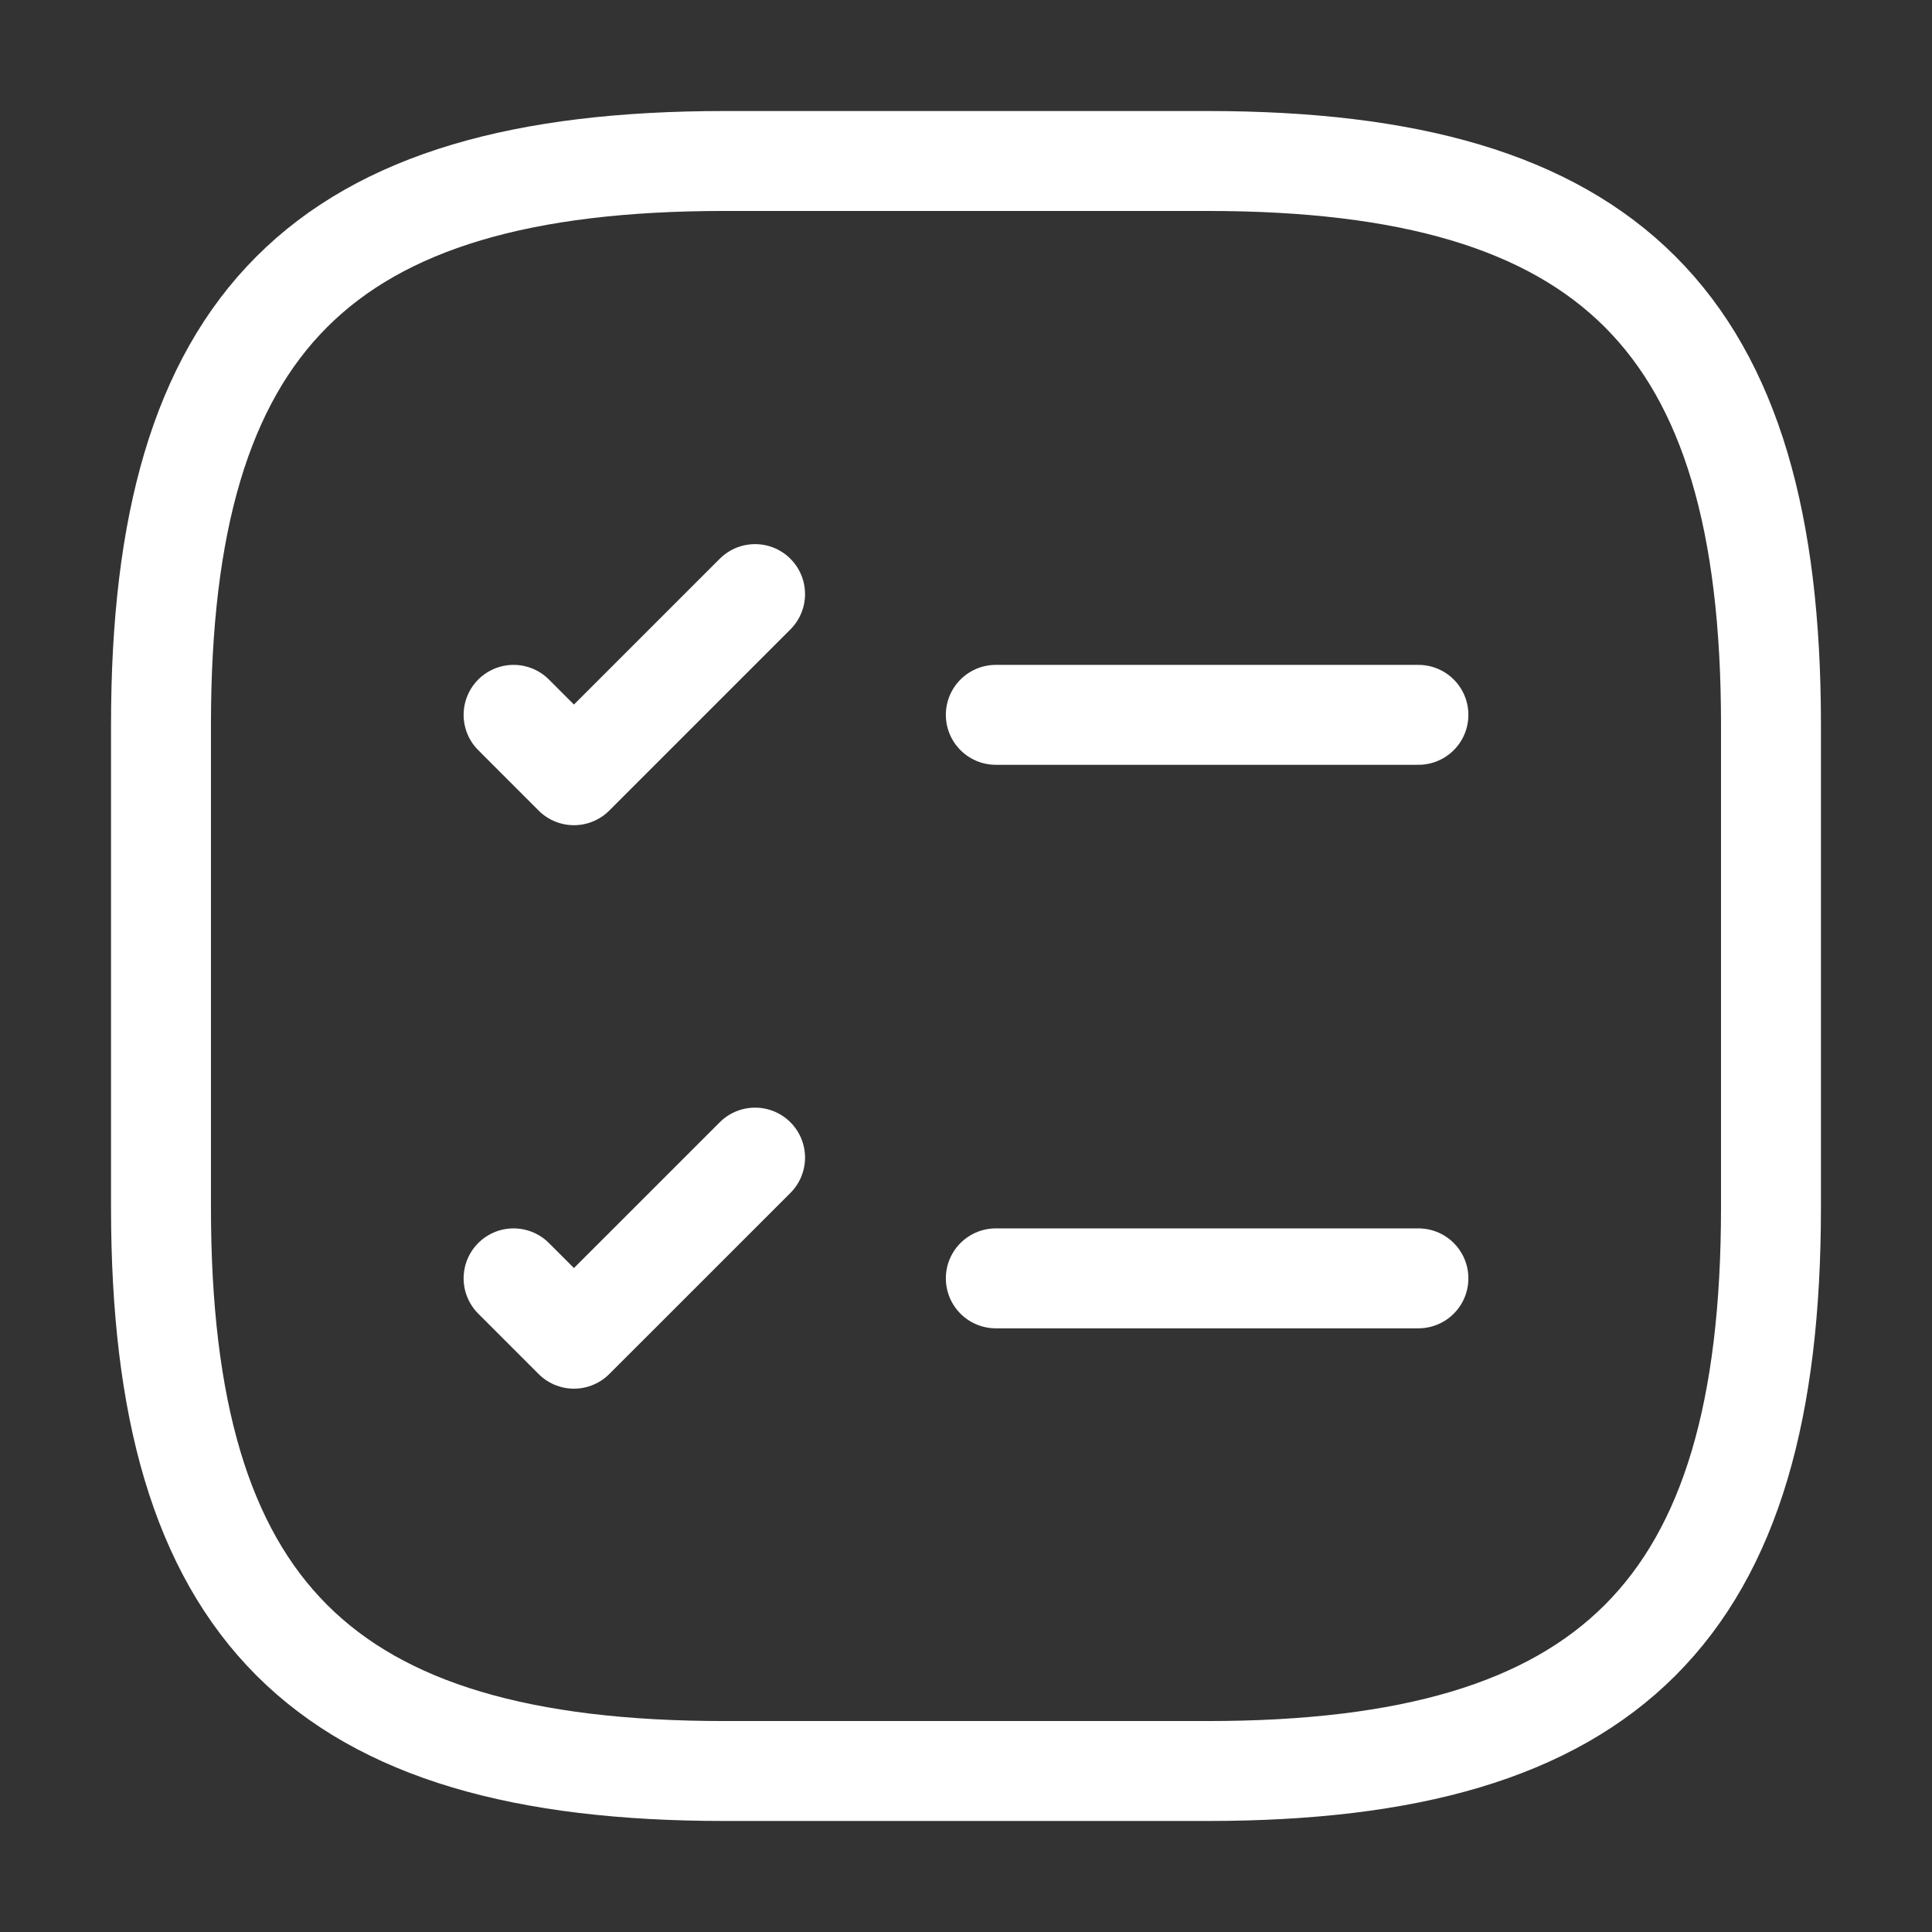 <svg width="58" height="58" viewBox="0 0 58 58" fill="none" xmlns="http://www.w3.org/2000/svg">
<rect x="0" y="0" width="58" height="58" fill="#333333" stroke="none"/>
<path d="M29.895 21.46H42.582" stroke="white" stroke-width="3" stroke-linecap="round" stroke-linejoin="round"/>
<path d="M15.418 21.46L17.23 23.273L22.668 17.835" stroke="white" stroke-width="3" stroke-linecap="round" stroke-linejoin="round"/>
<path d="M29.895 38.377H42.582" stroke="white" stroke-width="3" stroke-linecap="round" stroke-linejoin="round"/>
<path d="M15.418 38.377L17.23 40.189L22.668 34.752" stroke="white" stroke-width="3" stroke-linecap="round" stroke-linejoin="round"/>
<path d="M21.75 53.167H36.25C48.333 53.167 53.166 48.333 53.166 36.25V21.75C53.166 9.667 48.333 4.833 36.25 4.833H21.75C9.666 4.833 4.833 9.667 4.833 21.75V36.25C4.833 48.333 9.666 53.167 21.75 53.167Z" stroke="white" stroke-width="3" stroke-linecap="round" stroke-linejoin="round"/>
</svg>
